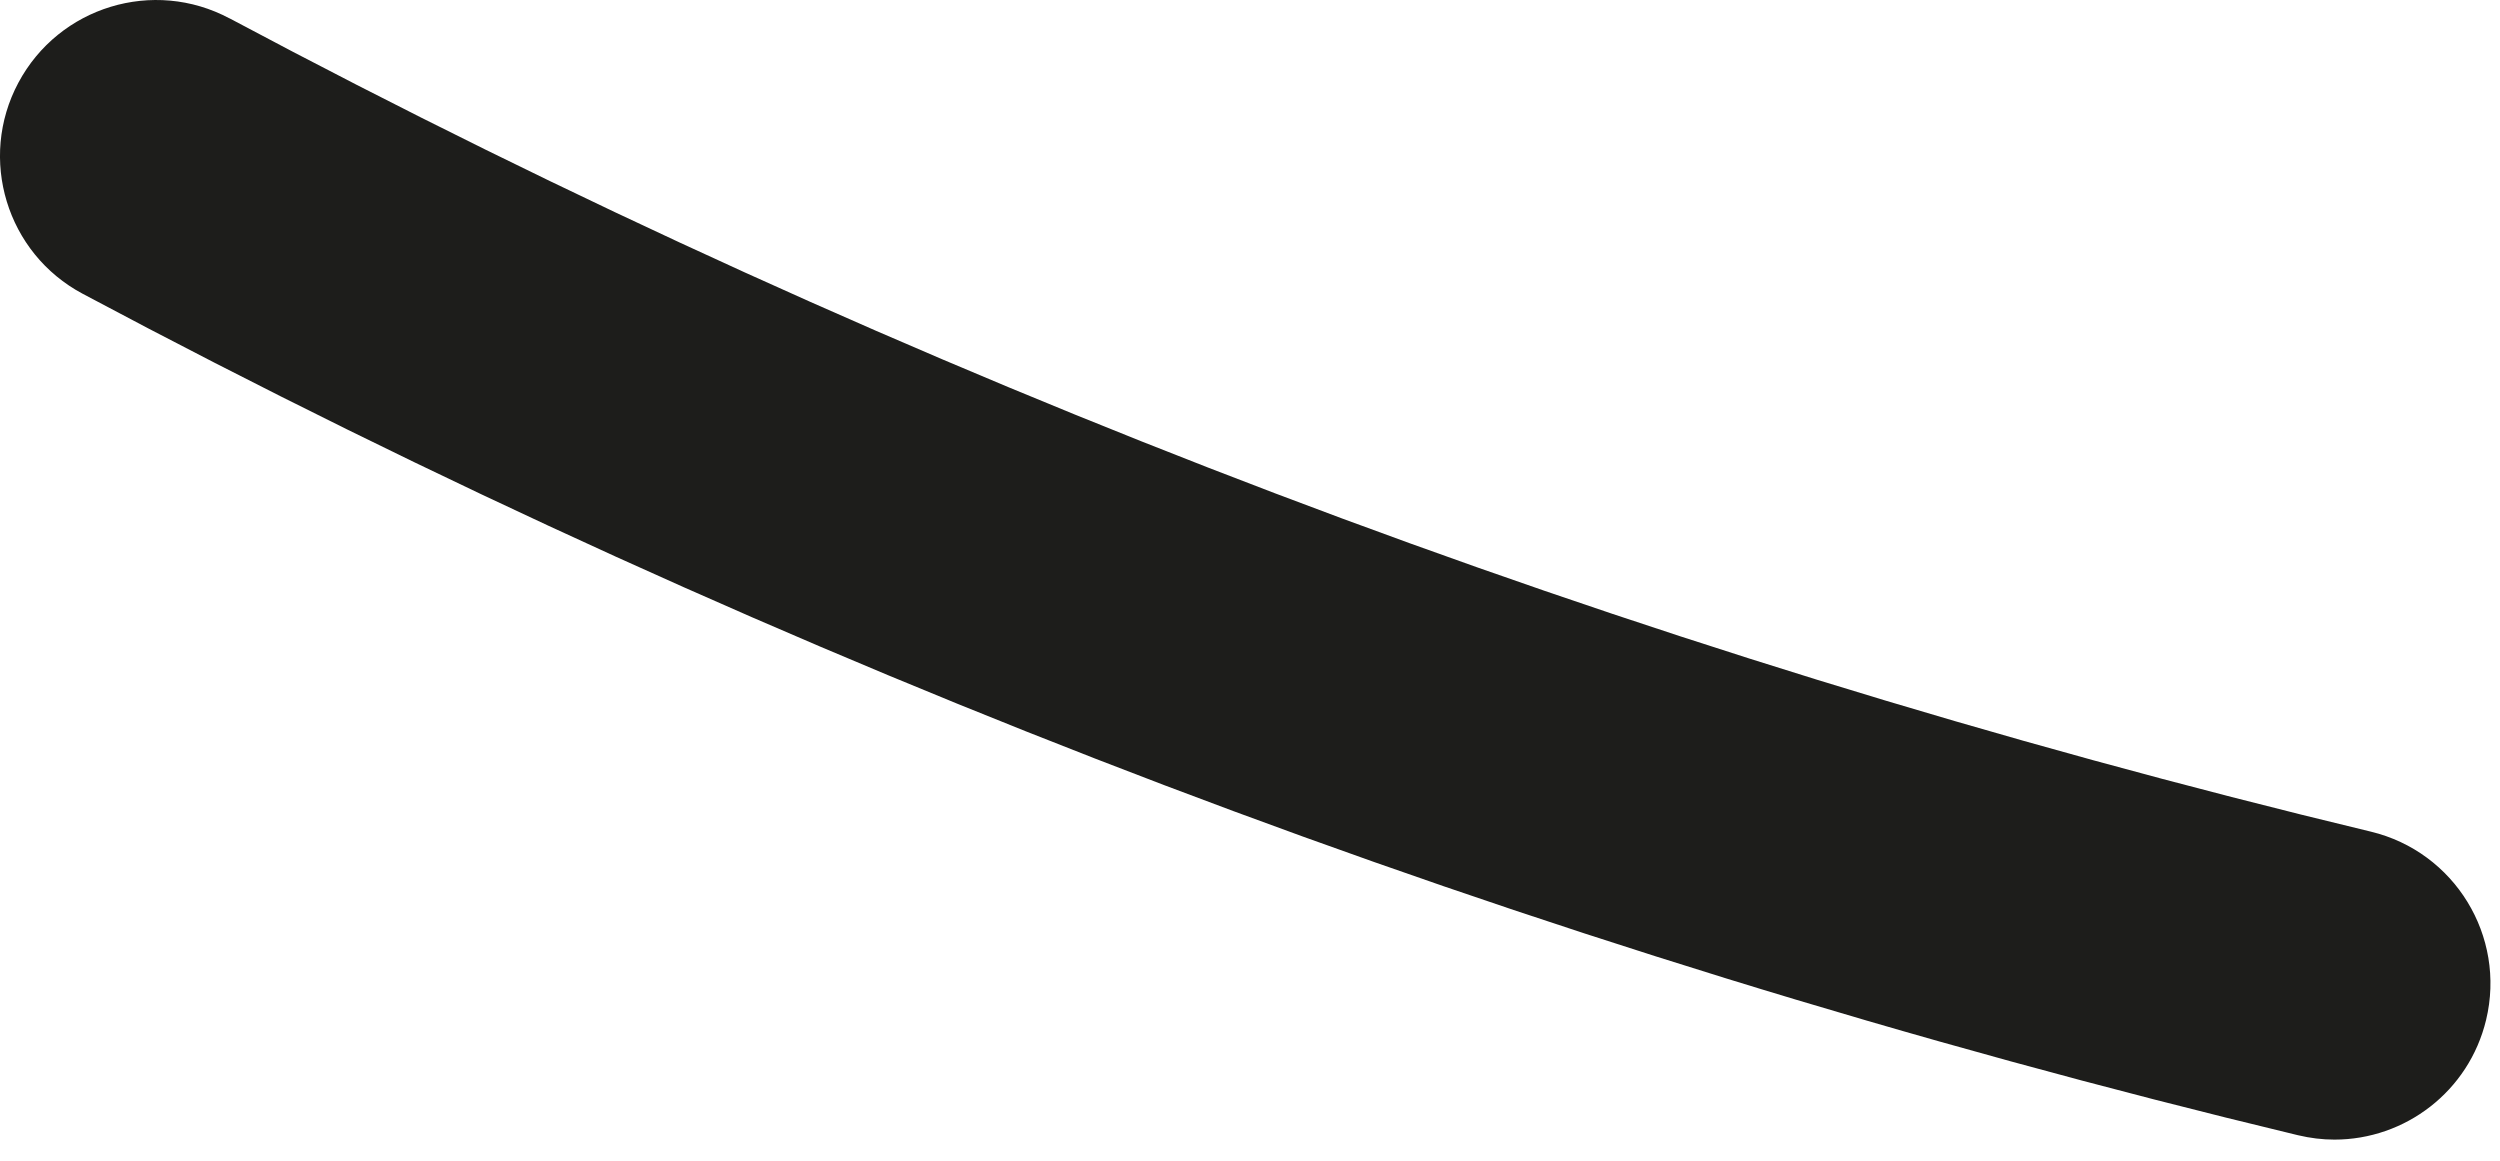 <svg preserveAspectRatio="none" width="100%" height="100%" overflow="visible" style="display: block;" viewBox="0 0 84 39" fill="none" xmlns="http://www.w3.org/2000/svg">
<path id="Vector" d="M7.714 0.619C5.156 -0.746 1.983 0.224 0.618 2.778C-0.746 5.332 0.223 8.51 2.777 9.87C26.307 22.417 51.35 31.93 77.21 38.143C77.623 38.241 78.031 38.291 78.439 38.291C80.809 38.291 82.954 36.675 83.533 34.269C84.211 31.454 82.474 28.621 79.66 27.943C54.662 21.937 30.454 12.743 7.709 0.614L7.714 0.619Z" fill="#1D1D1B"/>
</svg>
